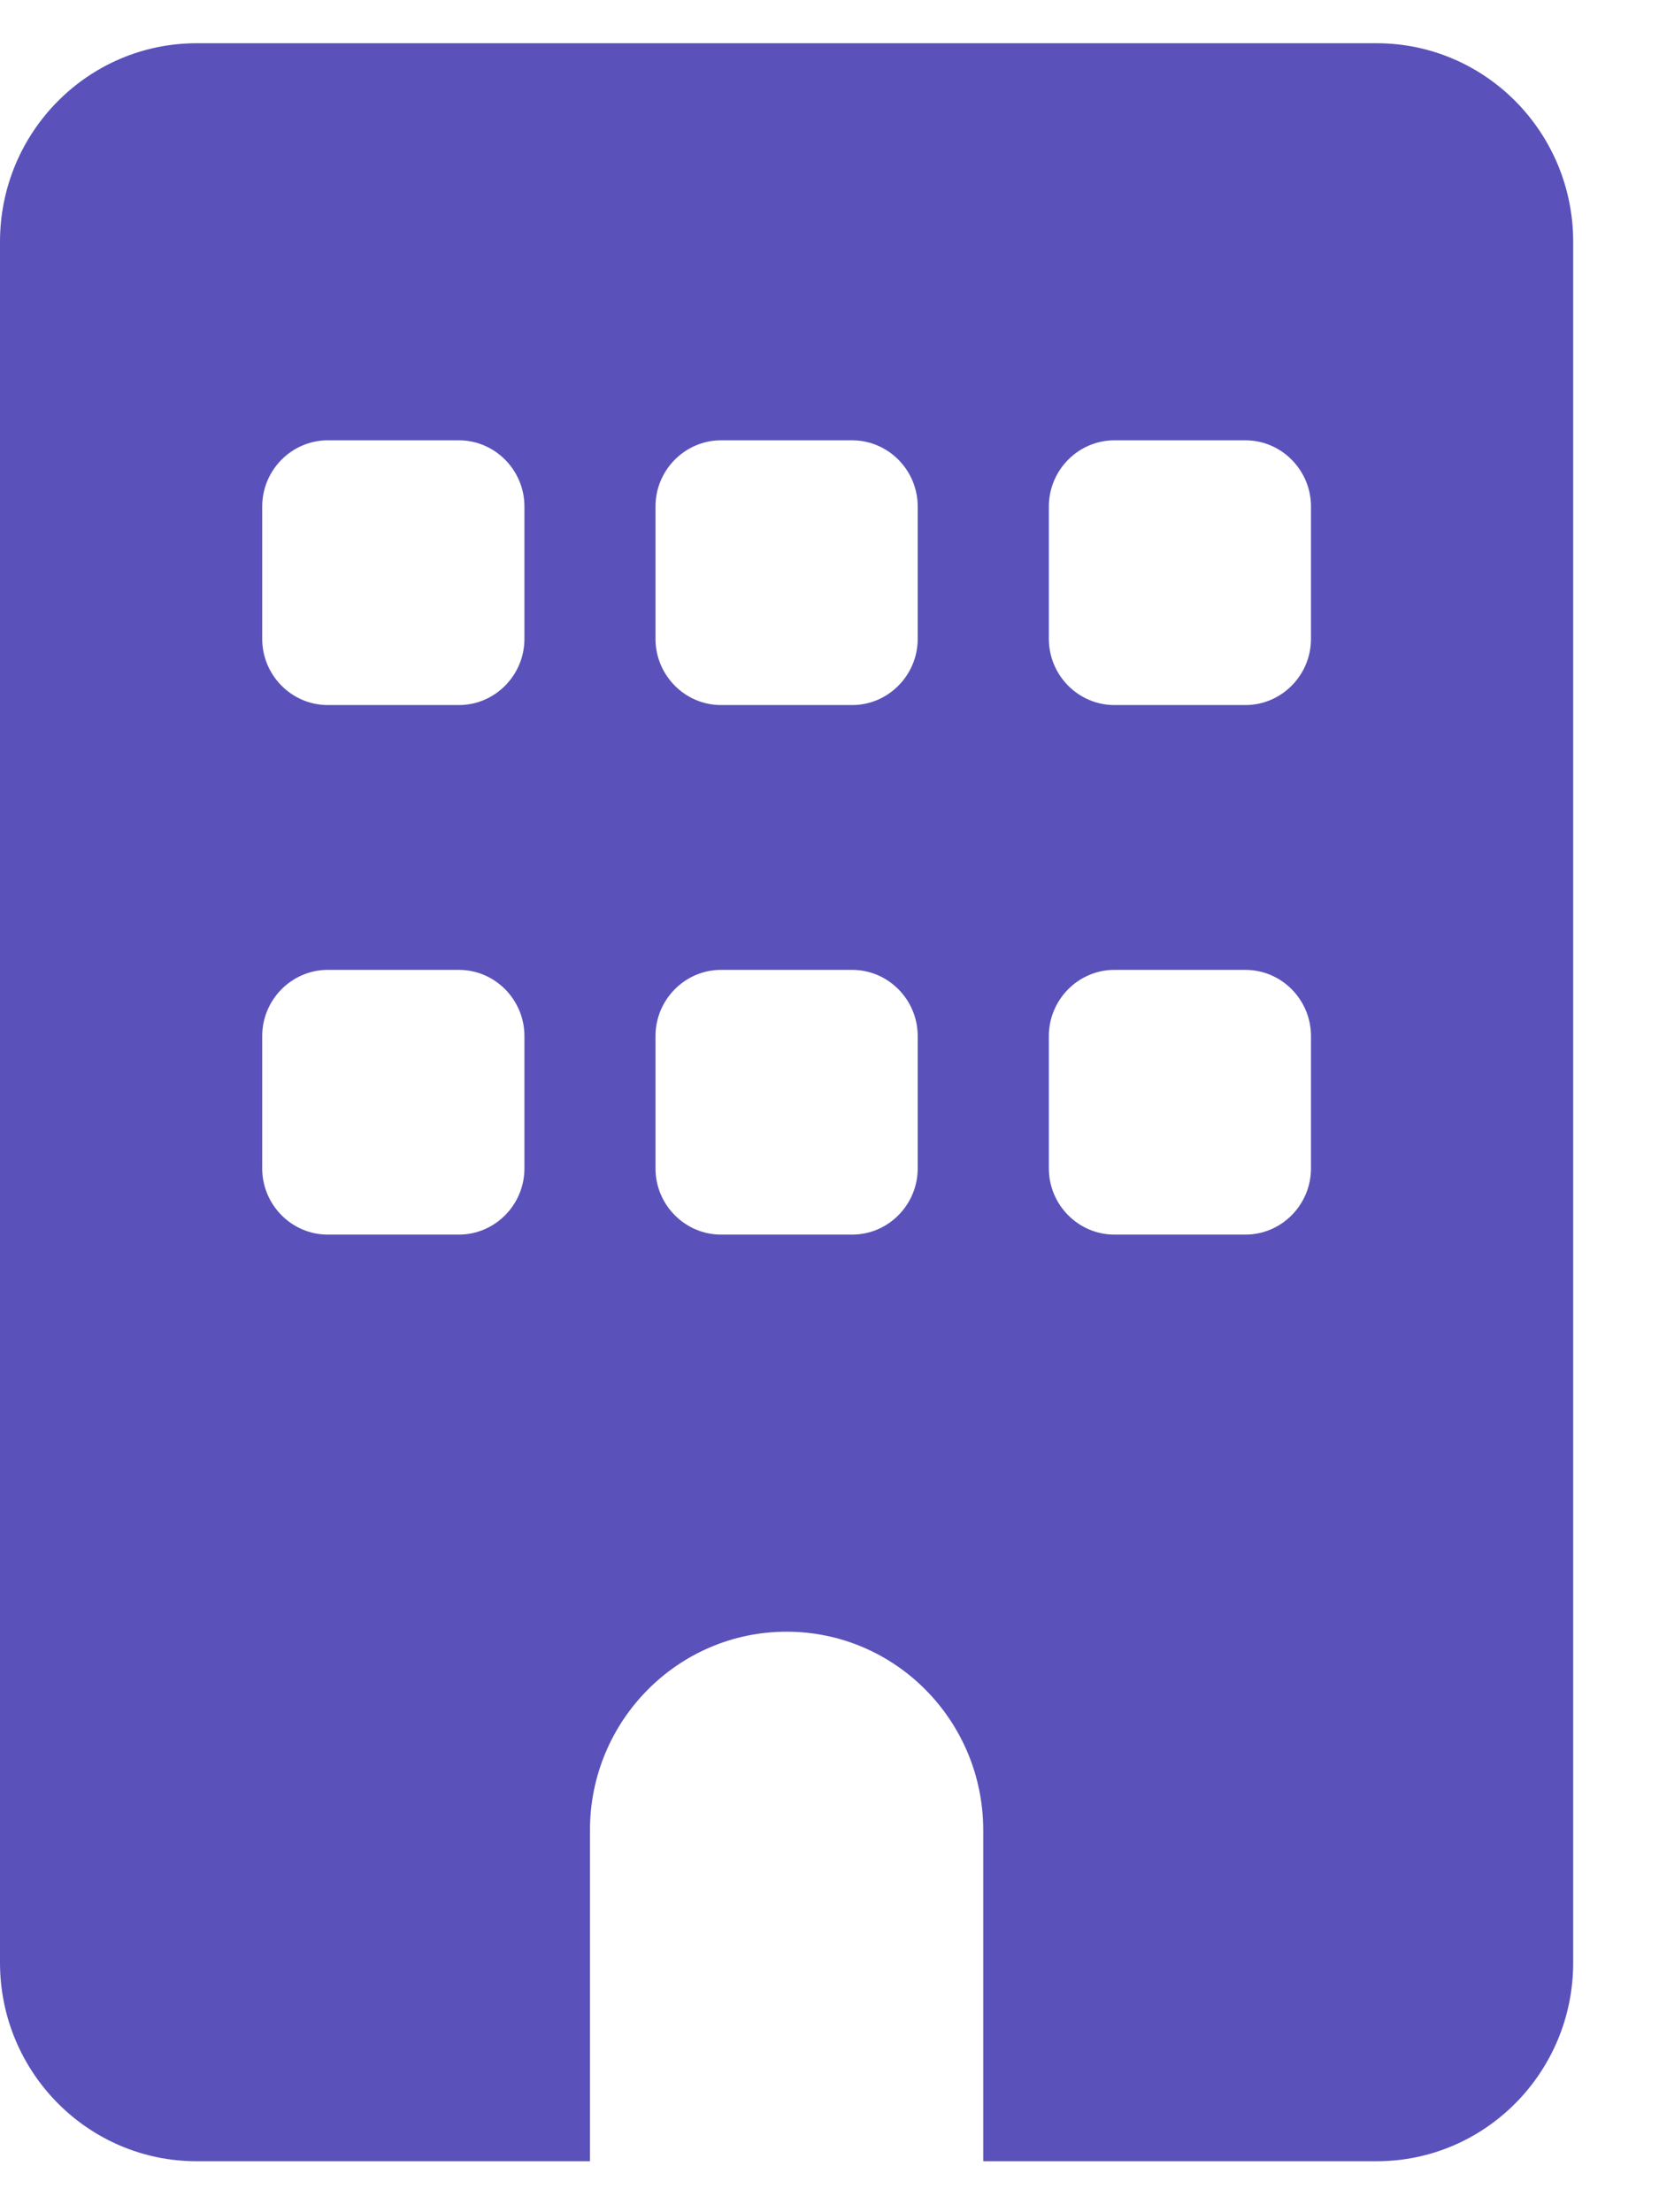 <svg xmlns="http://www.w3.org/2000/svg" width="18" height="24" viewBox="0 0 18 24" fill="none"><path d="M2.134 0.469C0.956 0.469 0 1.434 0 2.623V21.293C0 22.482 0.956 23.447 2.134 23.447H6.401V19.856C6.401 18.667 7.357 17.702 8.535 17.702C9.713 17.702 10.668 18.667 10.668 19.856V23.447H14.936C16.114 23.447 17.069 22.482 17.069 21.293V2.623C17.069 1.434 16.114 0.469 14.936 0.469H2.134ZM2.845 11.24C2.845 10.845 3.165 10.522 3.556 10.522H4.979C5.37 10.522 5.69 10.845 5.69 11.24V12.676C5.69 13.071 5.37 13.394 4.979 13.394H3.556C3.165 13.394 2.845 13.071 2.845 12.676V11.24ZM7.823 10.522H9.246C9.637 10.522 9.957 10.845 9.957 11.24V12.676C9.957 13.071 9.637 13.394 9.246 13.394H7.823C7.432 13.394 7.112 13.071 7.112 12.676V11.24C7.112 10.845 7.432 10.522 7.823 10.522ZM11.38 11.24C11.38 10.845 11.7 10.522 12.091 10.522H13.513C13.904 10.522 14.224 10.845 14.224 11.24V12.676C14.224 13.071 13.904 13.394 13.513 13.394H12.091C11.7 13.394 11.38 13.071 11.38 12.676V11.24ZM3.556 4.777H4.979C5.37 4.777 5.69 5.1 5.69 5.495V6.931C5.69 7.326 5.37 7.649 4.979 7.649H3.556C3.165 7.649 2.845 7.326 2.845 6.931V5.495C2.845 5.1 3.165 4.777 3.556 4.777ZM7.112 5.495C7.112 5.1 7.432 4.777 7.823 4.777H9.246C9.637 4.777 9.957 5.1 9.957 5.495V6.931C9.957 7.326 9.637 7.649 9.246 7.649H7.823C7.432 7.649 7.112 7.326 7.112 6.931V5.495ZM12.091 4.777H13.513C13.904 4.777 14.224 5.1 14.224 5.495V6.931C14.224 7.326 13.904 7.649 13.513 7.649H12.091C11.7 7.649 11.38 7.326 11.38 6.931V5.495C11.38 5.1 11.7 4.777 12.091 4.777Z" fill="#5A52BA"></path></svg>